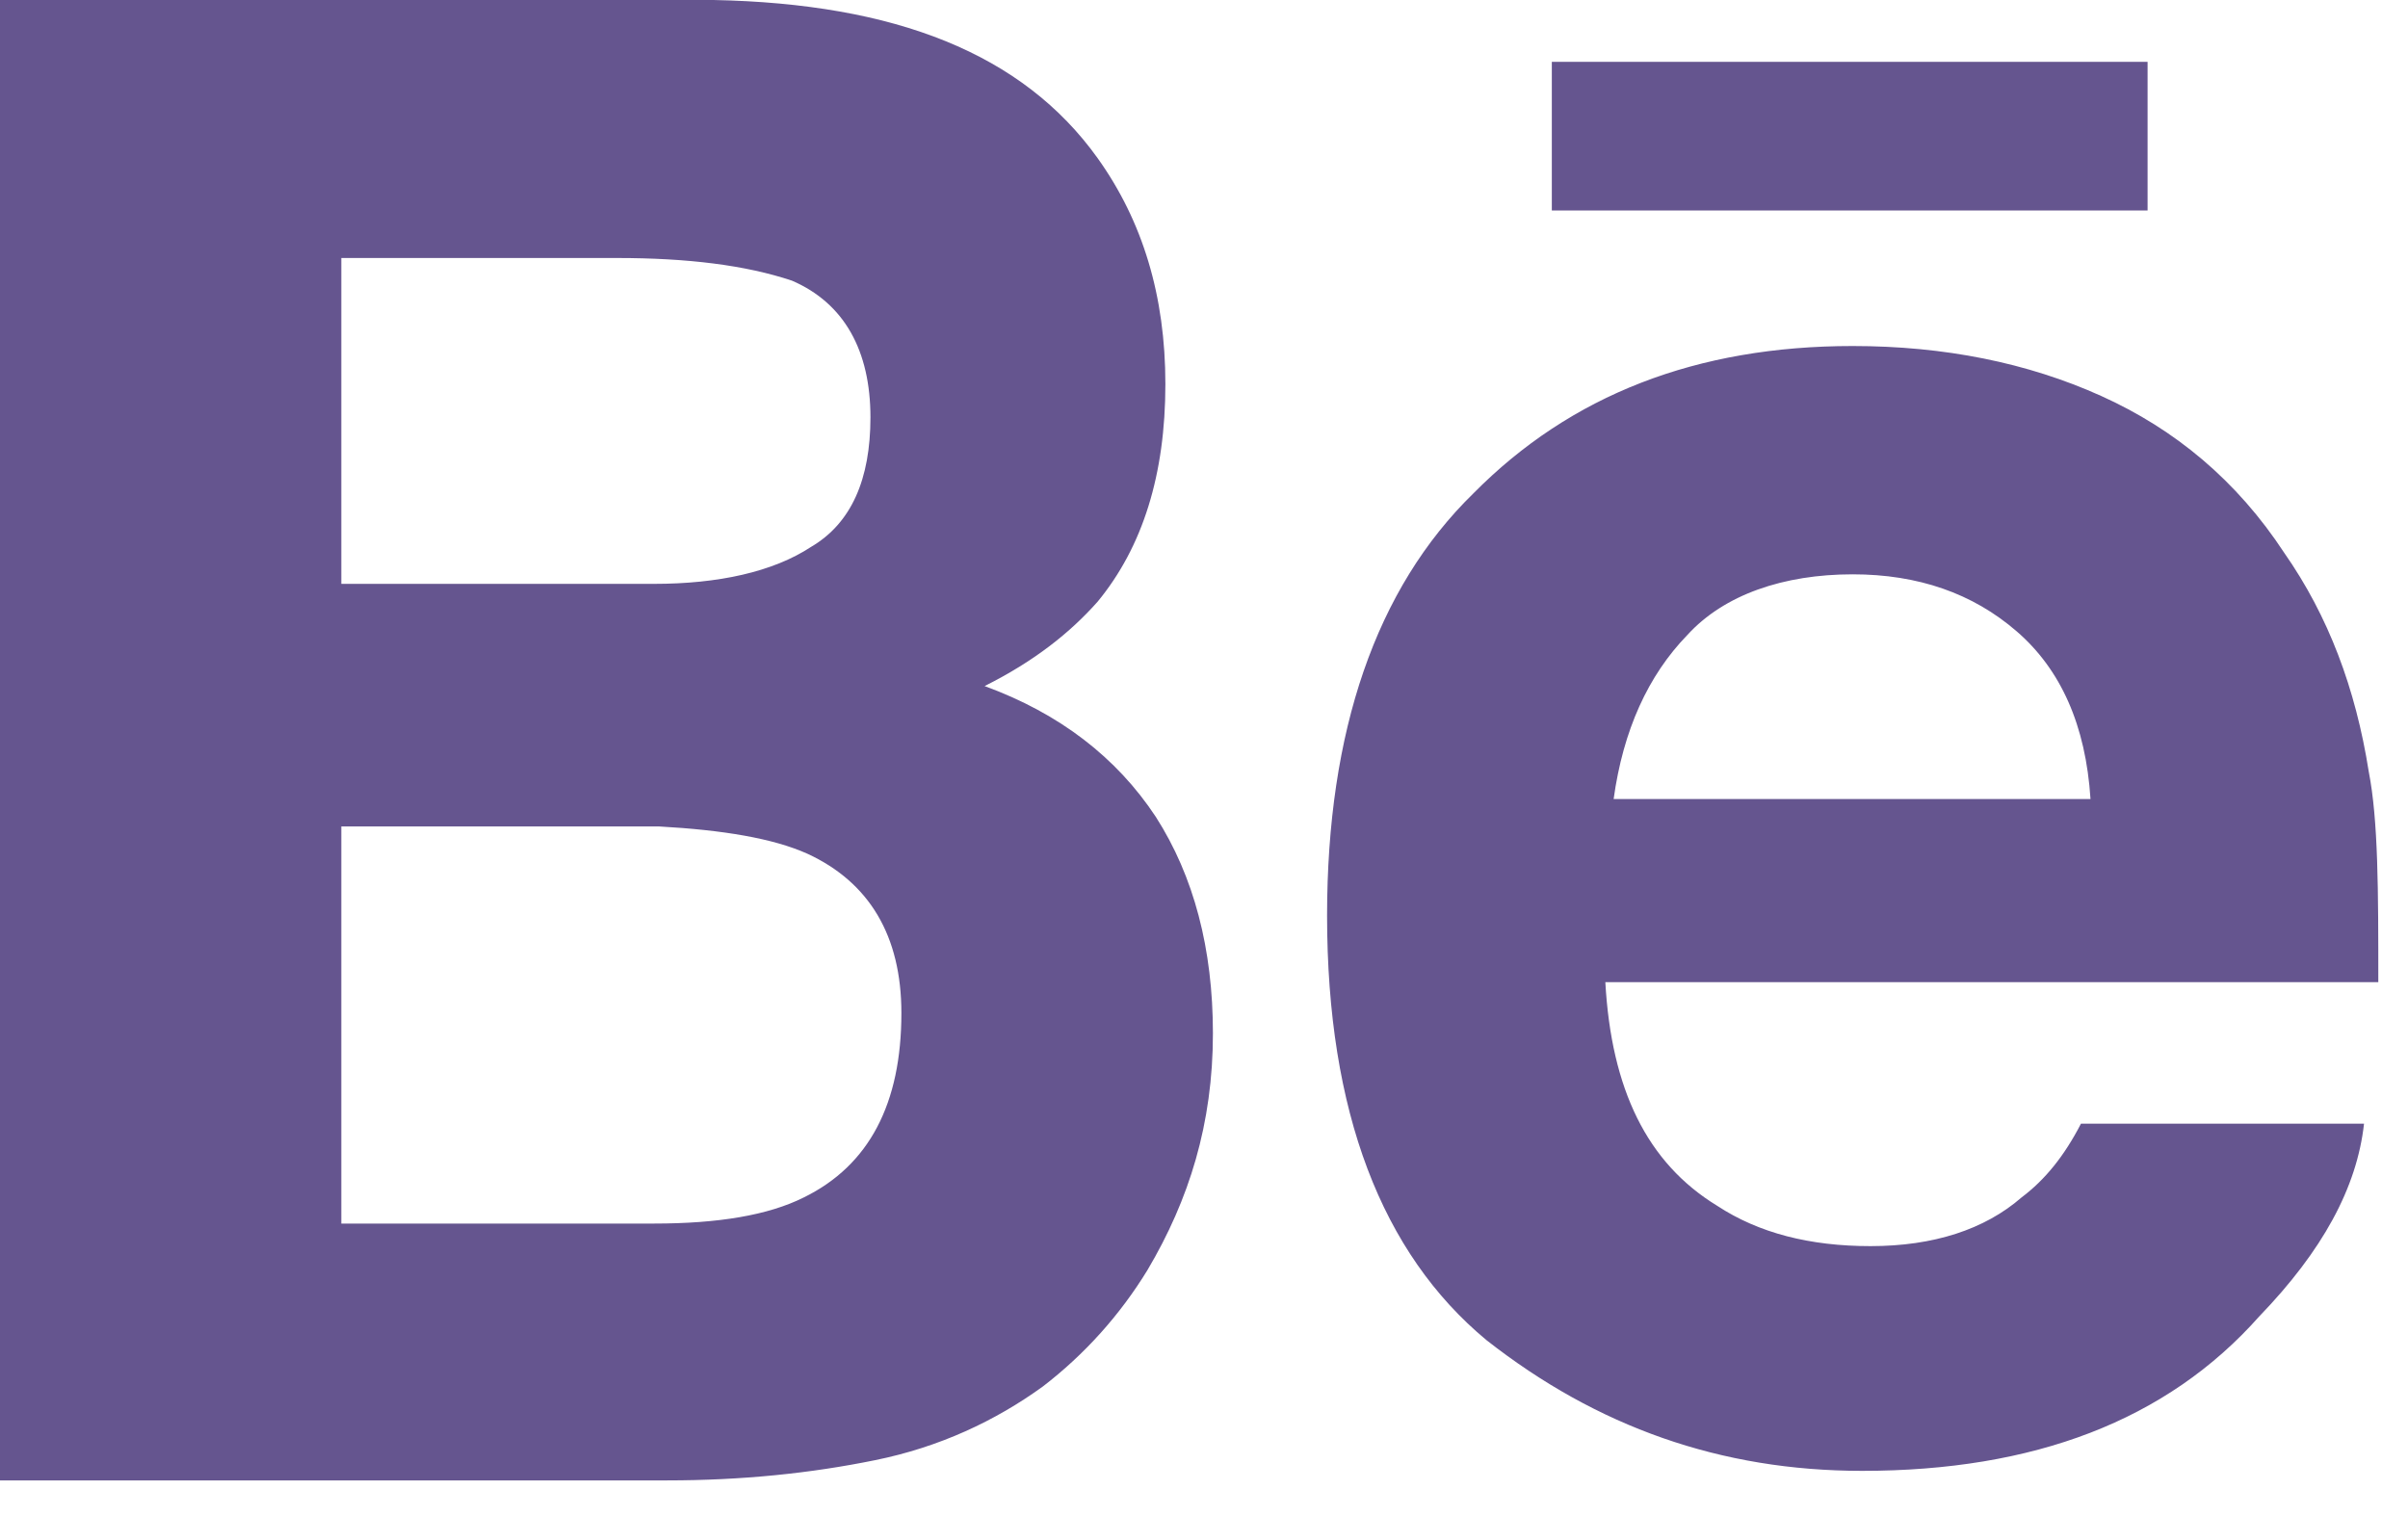 <?xml version="1.0" encoding="utf-8"?>
<svg xmlns="http://www.w3.org/2000/svg" fill="none" height="100%" overflow="visible" preserveAspectRatio="none" style="display: block;" viewBox="0 0 27 17" width="100%">
<path d="M23.44 8.96C23.387 8.133 23.107 7.507 22.613 7.08C22.12 6.653 21.507 6.44 20.773 6.44C20 6.44 19.333 6.667 18.92 7.12C18.48 7.573 18.2 8.187 18.093 8.96M26.56 8.653C26.667 9.2 26.667 9.987 26.667 11.013H18C18.067 12.213 18.467 13.04 19.253 13.52C19.72 13.827 20.293 13.973 20.973 13.973C21.68 13.973 22.253 13.787 22.667 13.427C22.933 13.227 23.147 12.96 23.333 12.6H26.507C26.427 13.32 26.04 14.027 25.333 14.76C24.293 15.933 22.8 16.493 20.88 16.493C19.293 16.493 17.907 16 16.667 15.027C15.493 14.053 14.88 12.467 14.88 10.267C14.88 8.2 15.427 6.6 16.52 5.533C17.613 4.427 19.027 3.88 20.773 3.88C21.8 3.88 22.733 4.067 23.56 4.44C24.387 4.813 25.08 5.387 25.613 6.2C26.107 6.907 26.413 7.72 26.56 8.653ZM10.107 11.36C10.107 10.493 9.747 9.893 9.053 9.573C8.667 9.4 8.107 9.307 7.387 9.267H3.827V13.72H7.333C8.053 13.72 8.613 13.627 9.013 13.427C9.747 13.067 10.107 12.373 10.107 11.36ZM3.827 6.547H7.333C8.053 6.547 8.667 6.413 9.093 6.133C9.547 5.867 9.76 5.373 9.76 4.68C9.76 3.933 9.467 3.4 8.88 3.147C8.36 2.973 7.707 2.893 6.92 2.893H3.827M12.96 9.16C13.387 9.827 13.6 10.64 13.6 11.587C13.6 12.6 13.333 13.453 12.867 14.24C12.559 14.744 12.162 15.187 11.693 15.547C11.16 15.933 10.533 16.227 9.813 16.373C9.093 16.52 8.32 16.6 7.48 16.6H0V0H8C10.04 0.04 11.467 0.6 12.307 1.773C12.813 2.48 13.067 3.32 13.067 4.307C13.067 5.32 12.813 6.133 12.307 6.747C12 7.093 11.6 7.413 11.04 7.693C11.88 8 12.52 8.493 12.96 9.16ZM24.08 2.36H17.4V0.693H24.08V2.36Z" fill="#65558F" id="Vector"/>
</svg>